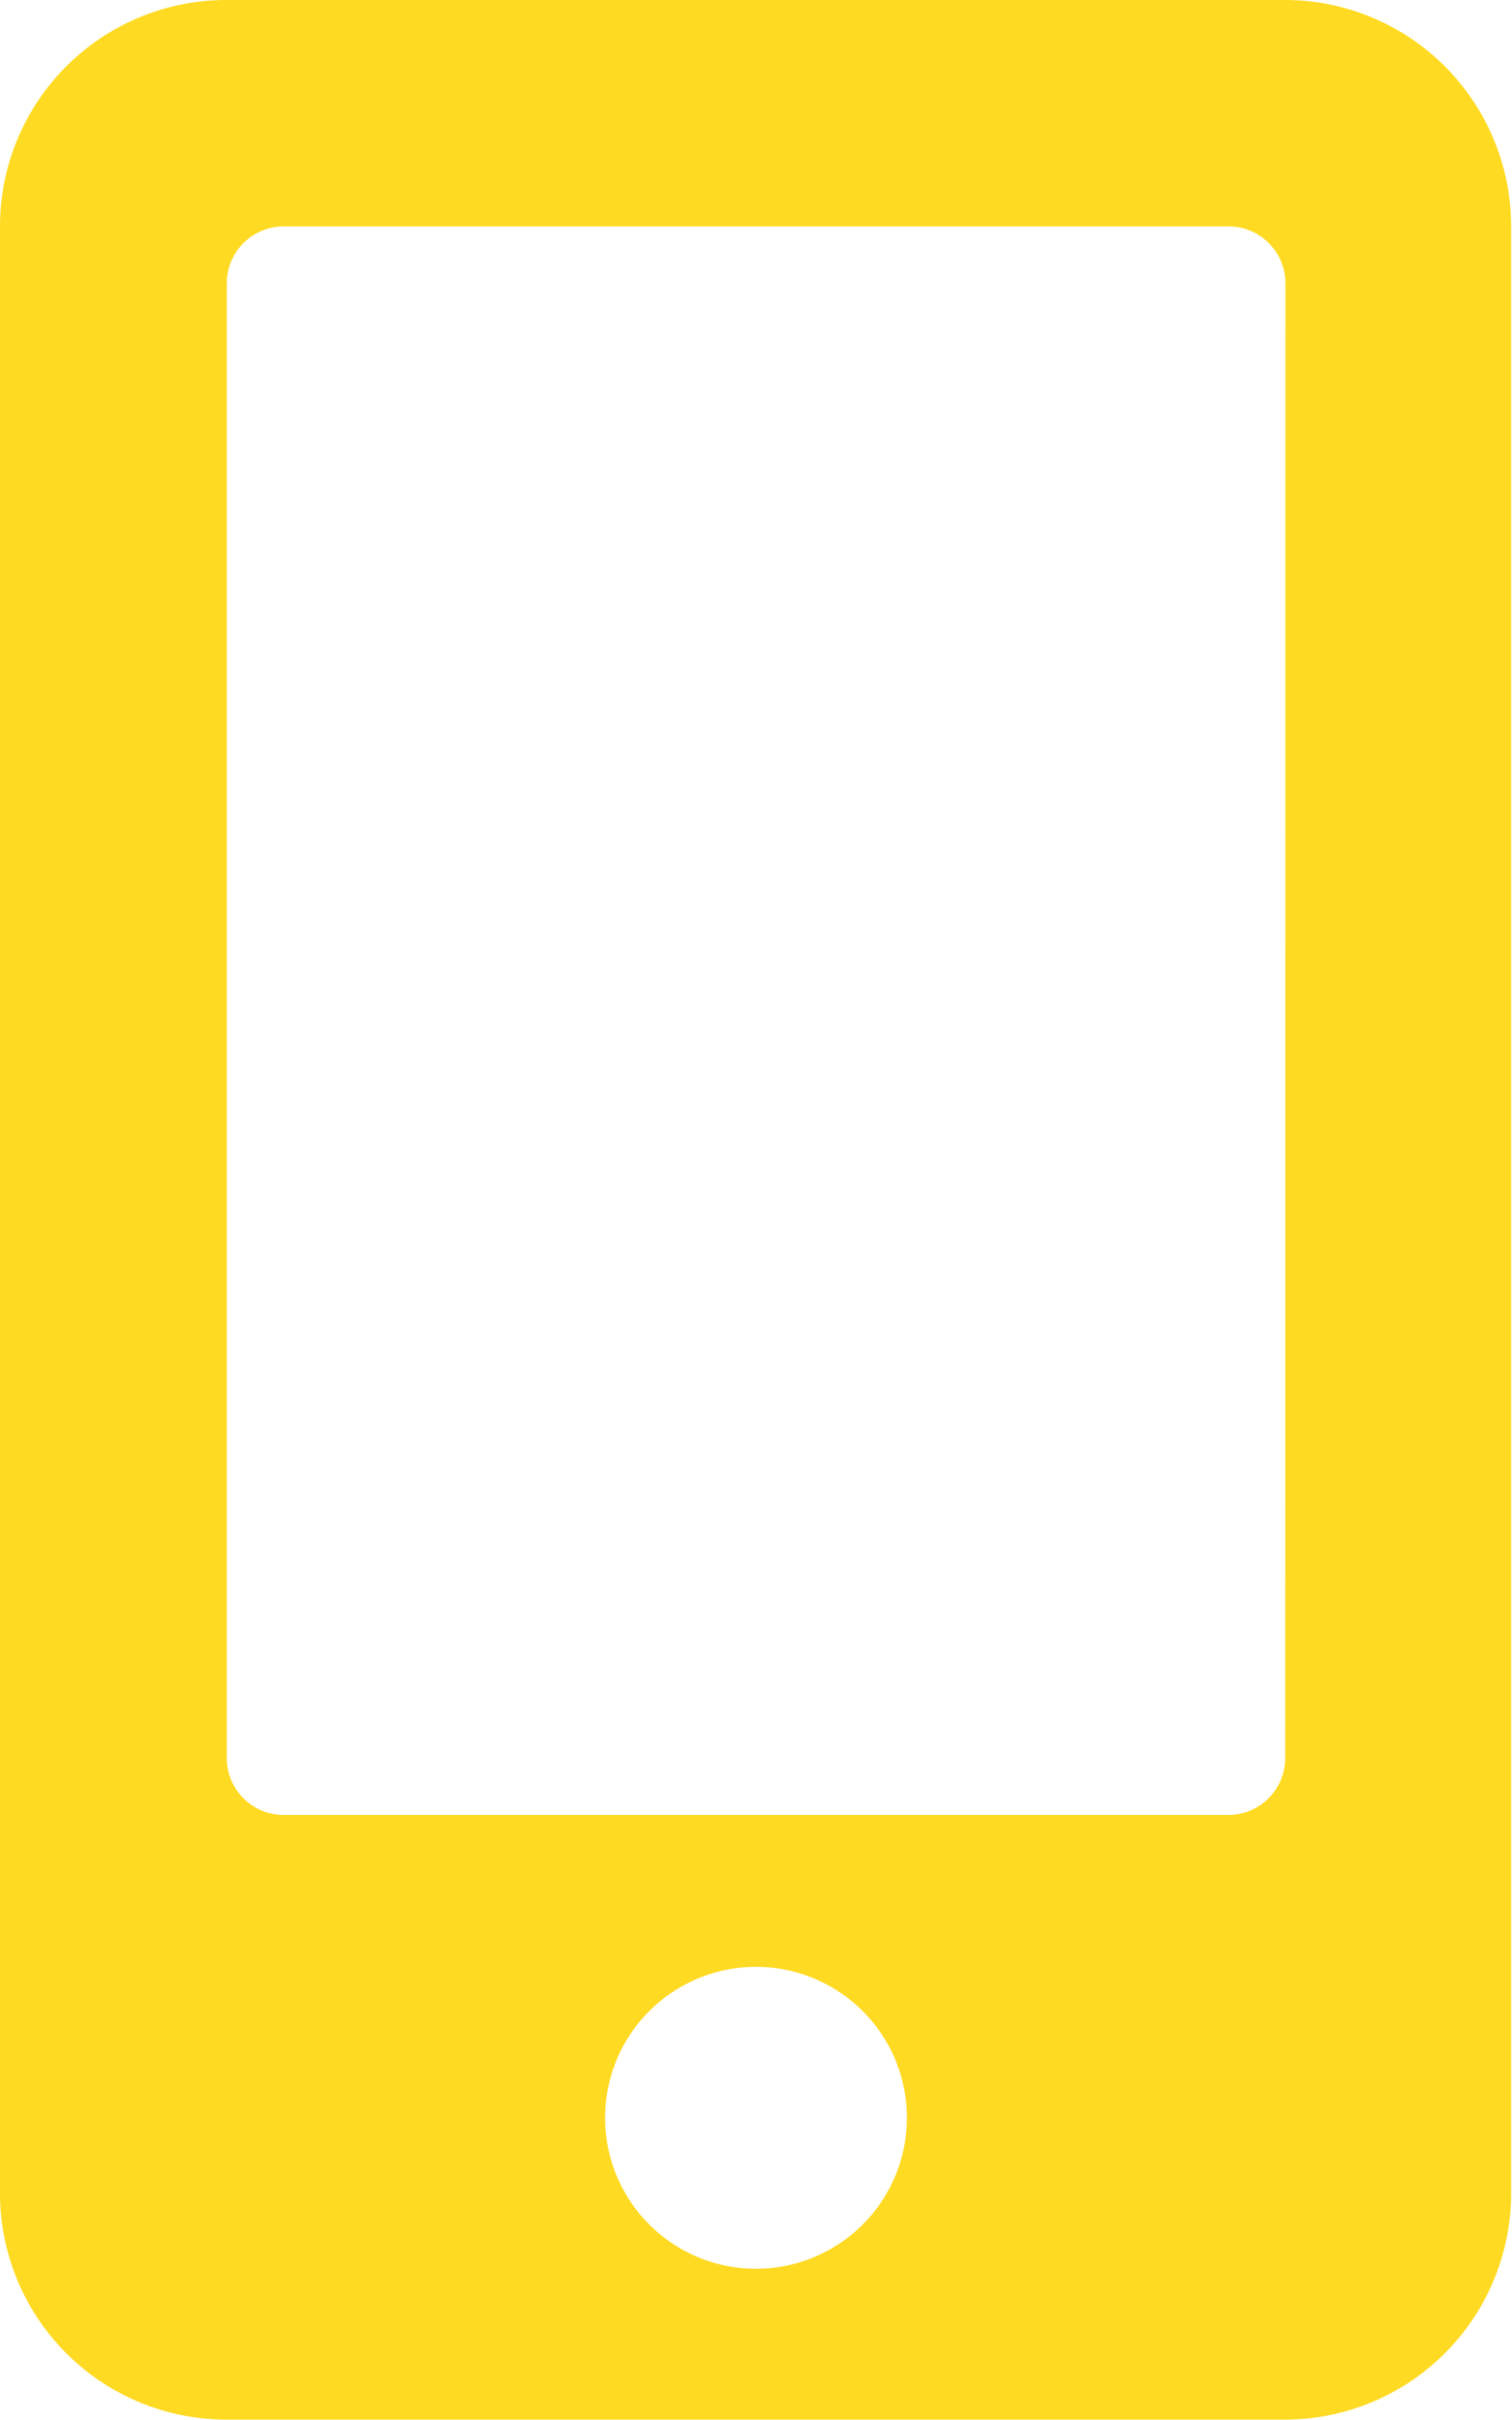 <svg xmlns="http://www.w3.org/2000/svg" width="14.028" height="22.445" viewBox="0 0 14.028 22.445">
  <path id="icon-mobile" d="M11.924,0H2.1A2.1,2.1,0,0,0,0,2.1V20.341a2.1,2.1,0,0,0,2.1,2.1h9.82a2.1,2.1,0,0,0,2.1-2.1V2.1A2.1,2.1,0,0,0,11.924,0ZM7.014,21.042a1.4,1.4,0,1,1,1.4-1.4A1.4,1.4,0,0,1,7.014,21.042Zm4.91-4.735a.528.528,0,0,1-.526.526H2.63a.528.528,0,0,1-.526-.526V2.63A.528.528,0,0,1,2.63,2.1H11.4a.528.528,0,0,1,.526.526Z" fill="#ffda22"/>
</svg>
